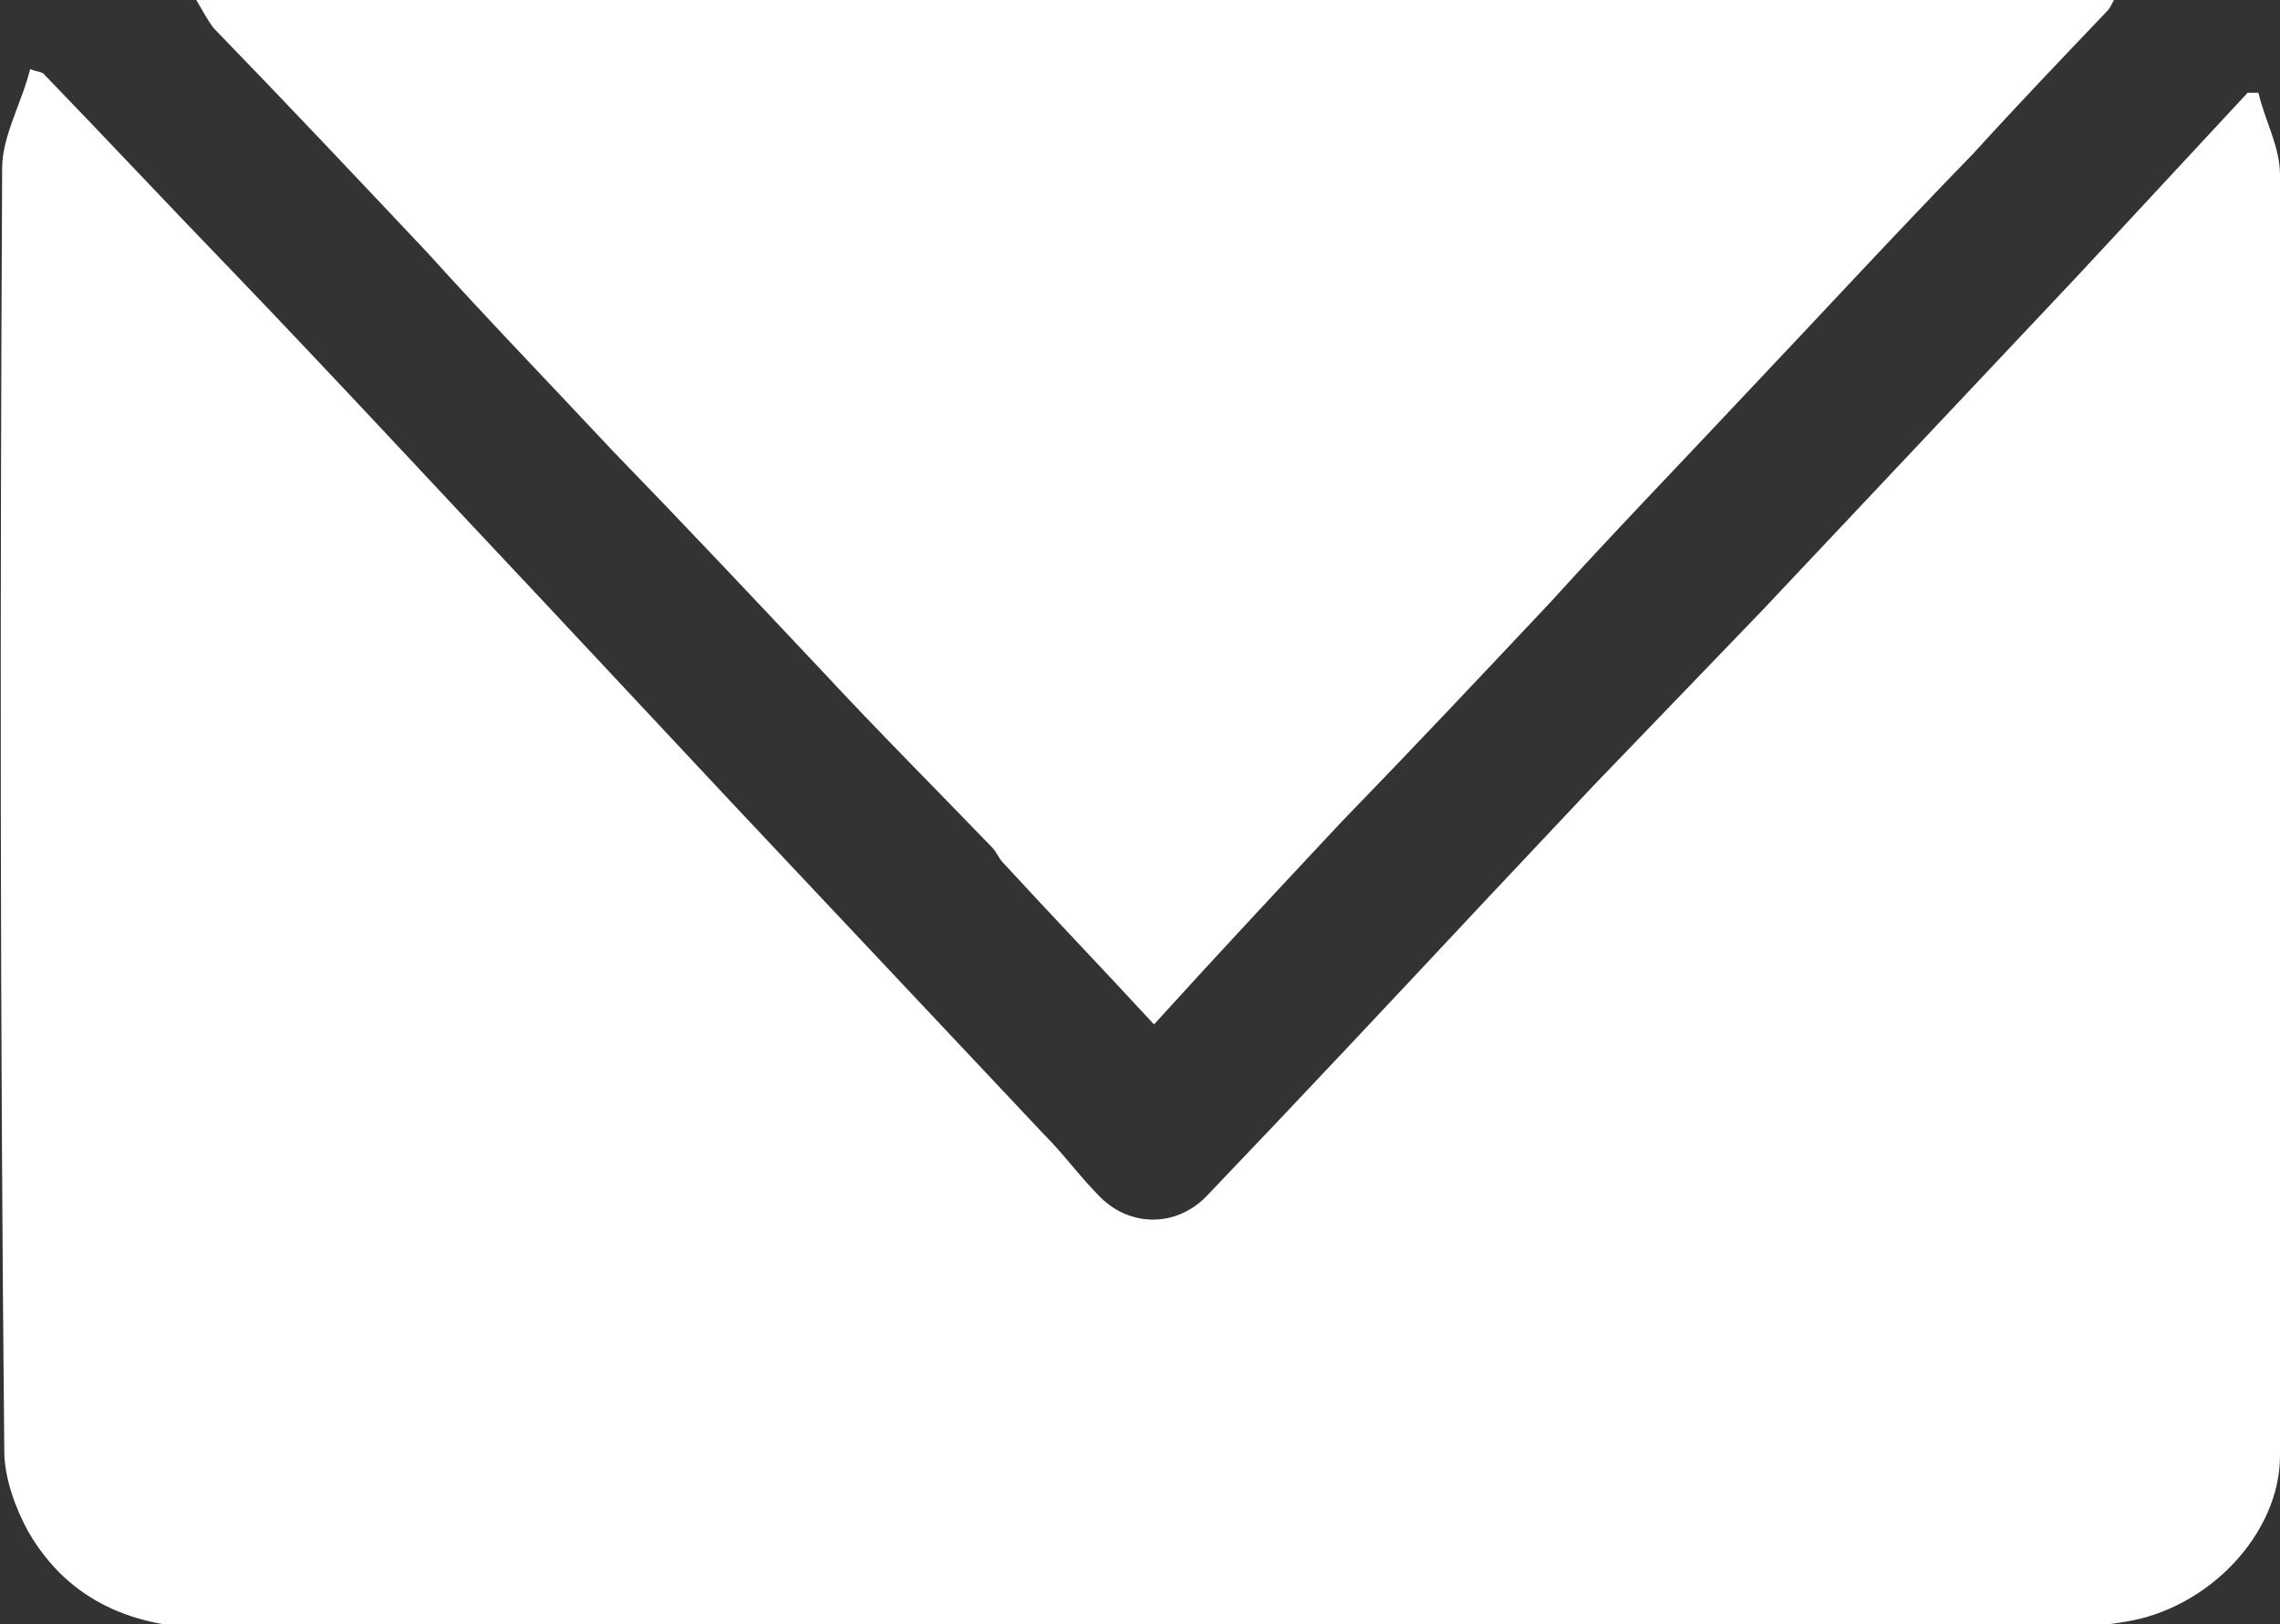 <?xml version="1.0" encoding="UTF-8"?> <!-- Generator: Adobe Illustrator 25.1.0, SVG Export Plug-In . SVG Version: 6.00 Build 0) --> <svg xmlns="http://www.w3.org/2000/svg" xmlns:xlink="http://www.w3.org/1999/xlink" version="1.1" id="レイヤー_1" x="0px" y="0px" viewBox="0 0 105.7 75.3" style="enable-background:new 0 0 105.7 75.3;" xml:space="preserve"><rect x="0" y="0" width="105.7" height="75.3" fill="#333333" stroke="none"/> <style type="text/css"> .st0{fill:#FFFFFF;} </style> <g> <path class="st0" d="M2,3.4c2.9,3,5.8,6.1,8.7,9.1c4.9,5.1,9.7,10.3,14.6,15.5c2.9,3.1,5.8,6.2,8.7,9.3c4.8,5.1,9.6,10.2,14.4,15.3 c0.9,0.9,1.7,2,2.6,2.9c1.4,1.4,3.5,1.4,4.9,0c4.4-4.6,8.8-9.3,13.2-14c1.6-1.7,3.2-3.4,4.8-5.1c2.6-2.7,5.2-5.4,7.8-8.1 c4.9-5.2,9.8-10.4,14.7-15.6c2.6-2.8,5.2-5.6,7.8-8.4c0.2,0,0.4,0,0.5,0c0.3,1.3,1,2.5,1,3.8c0.1,19.8,0.1,39.6,0,59.4 c0,3.6-3.3,7.1-7.2,7.7c-1.7,0.3-3.5,0.3-5.3,0.3c-27.8,0-55.6,0-83.3,0c-3.6,0-6.7-1.2-8.6-4.5c-0.6-1.1-1.1-2.5-1.1-3.7 C0,47.3,0,27.6,0.1,7.8c0-1.5,0.9-3,1.3-4.6C1.6,3.3,1.8,3.3,2,3.4z"></path> <path class="st0" d="M53.5,47.5c-2.4-2.6-4.7-5-7-7.5c-0.2-0.2-0.3-0.5-0.5-0.7c-2.6-2.7-5.3-5.4-7.9-8.2 c-3.2-3.4-6.4-6.8-9.7-10.2c-2.9-3.1-5.8-6.1-8.6-9.2c-3.3-3.5-6.6-7-9.9-10.4C9.6,0.9,9.4,0.5,9.1,0C38.8,0,68.3,0,98,0 c-0.1,0.2-0.2,0.4-0.3,0.5c-2.1,2.2-4.2,4.4-6.2,6.6c-3.6,3.7-7.1,7.5-10.7,11.3c-3,3.2-6,6.3-8.9,9.5c-3.2,3.4-6.4,6.8-9.7,10.2 C59.3,41.2,56.4,44.3,53.5,47.5z"></path> </g> </svg> 